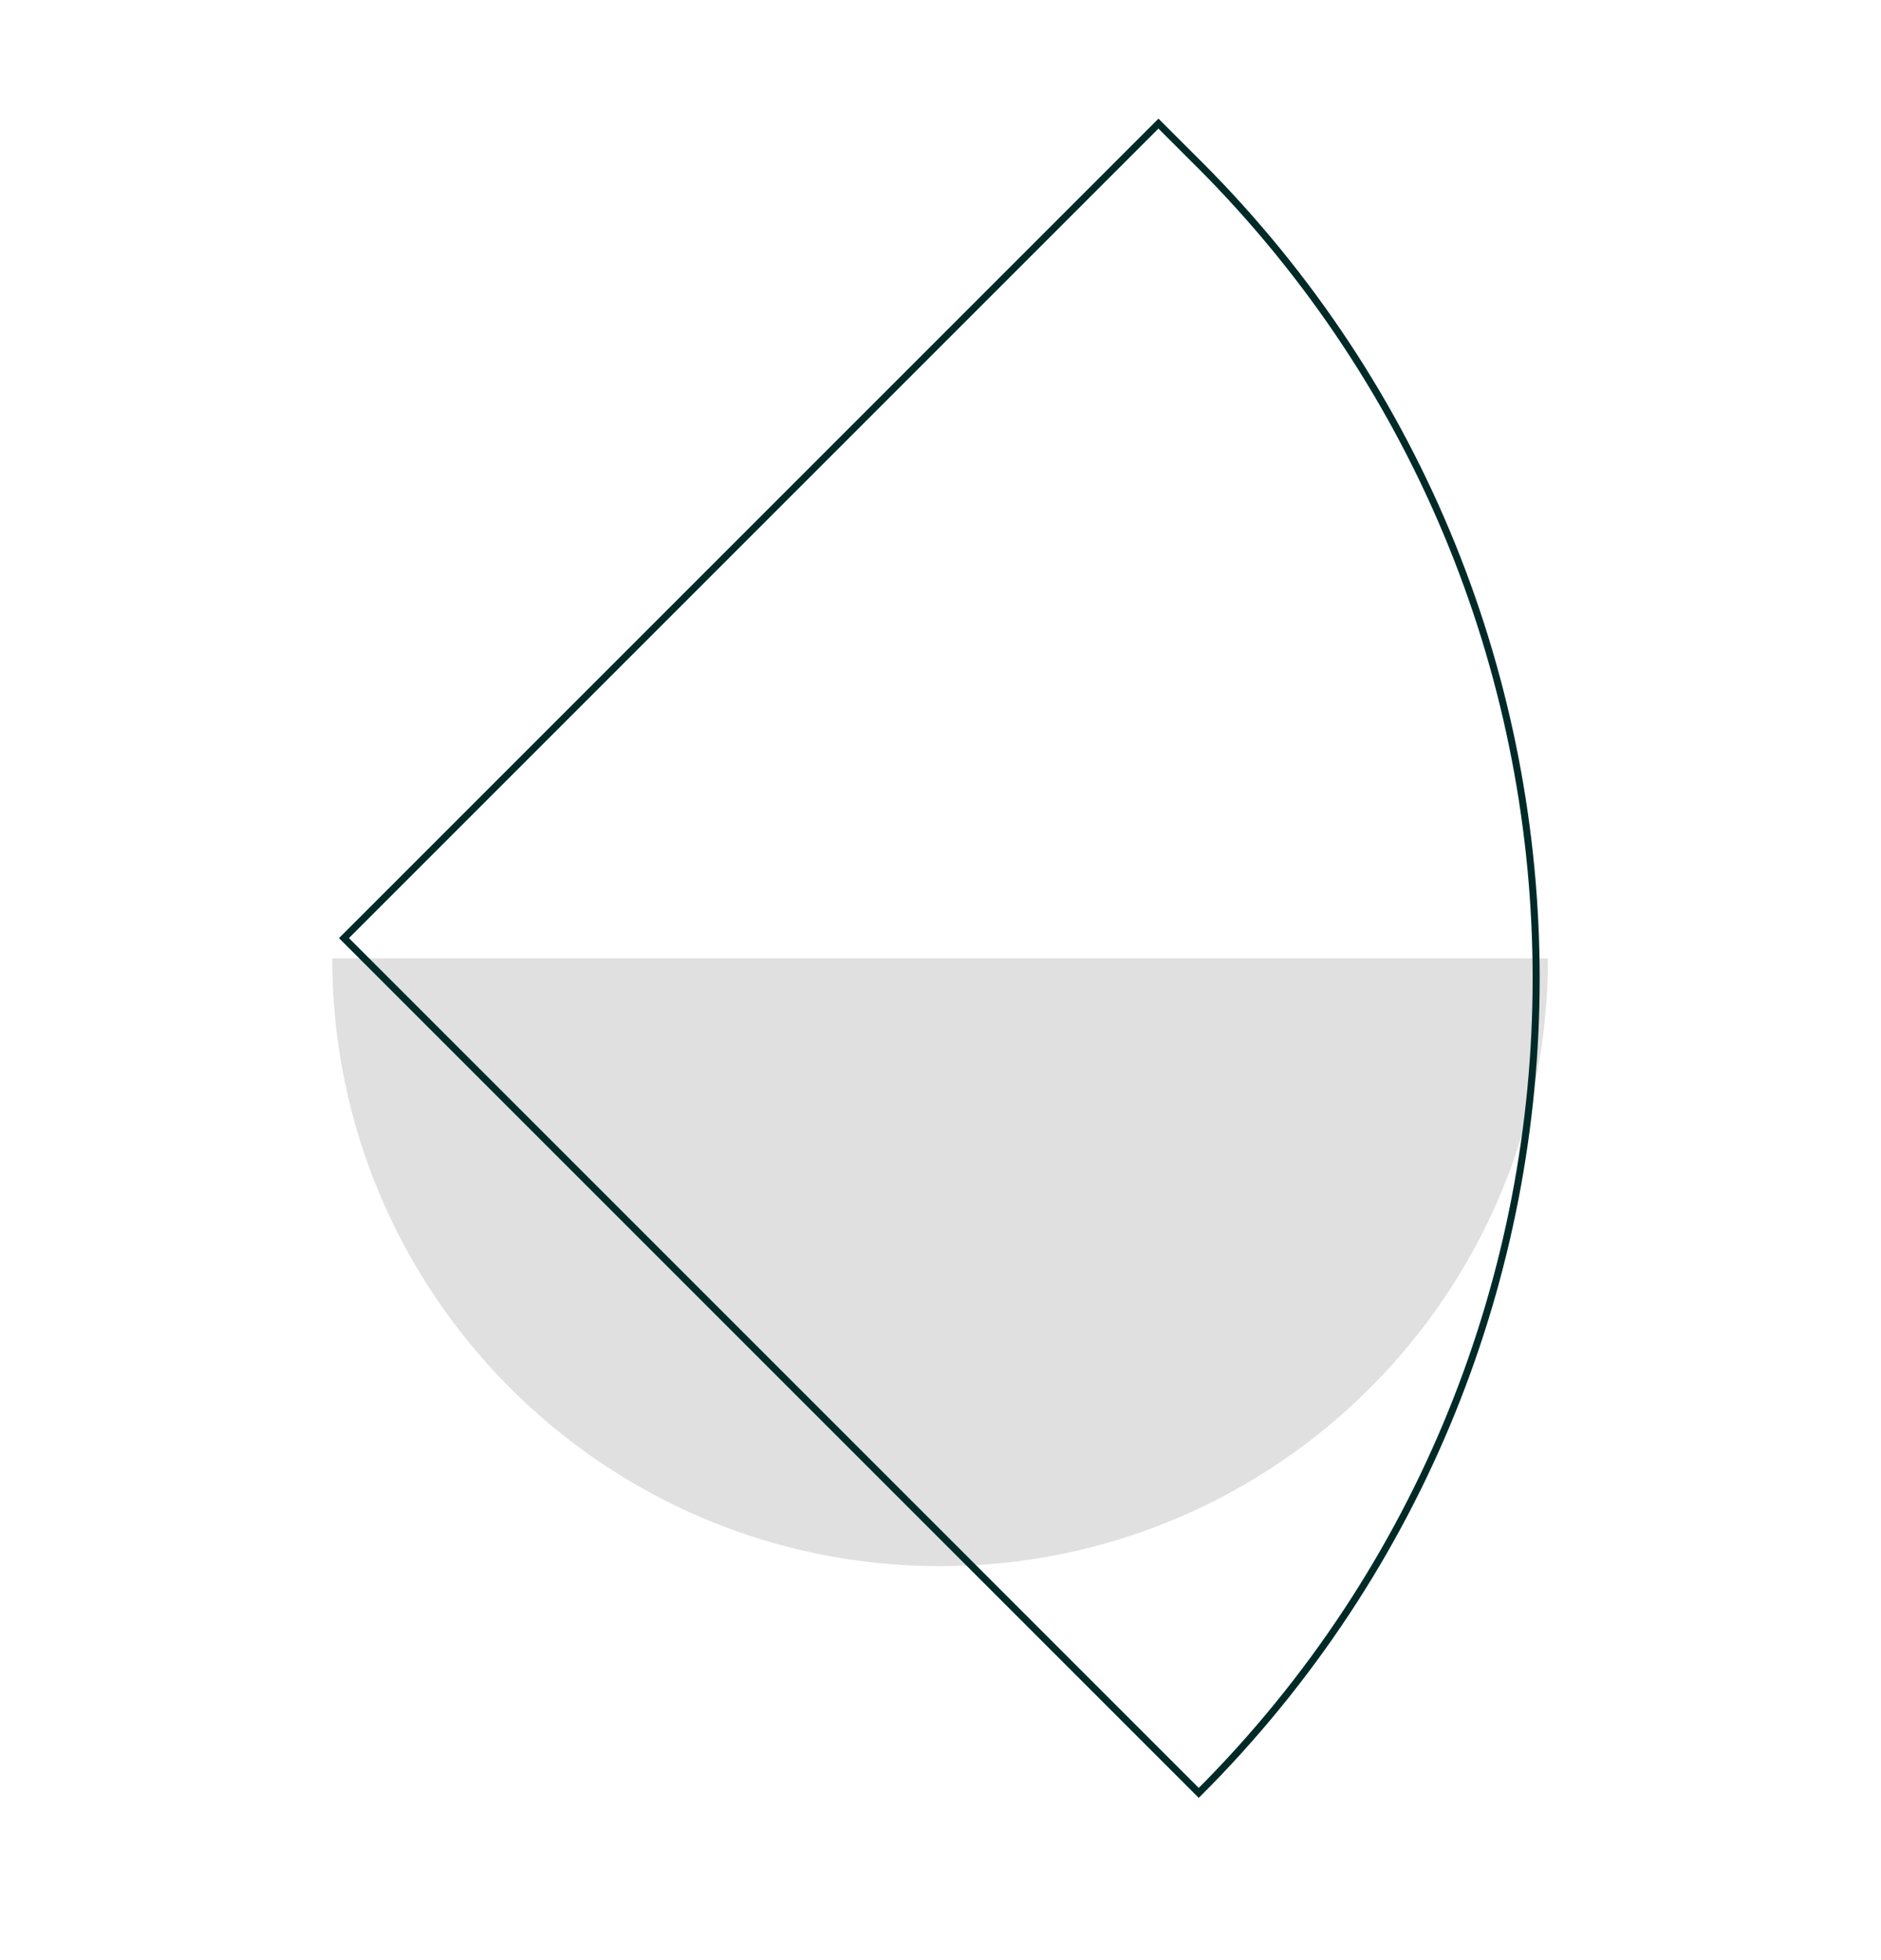 <?xml version="1.0" encoding="UTF-8"?>
<svg id="Capa_1" data-name="Capa 1" xmlns="http://www.w3.org/2000/svg" viewBox="0 0 267.36 278.57">
  <defs>
    <style>
      .cls-1 {
        fill: none;
        stroke: #002a28;
        stroke-miterlimit: 10;
      }

      .cls-2 {
        fill: #e1e0e0;
      }
    </style>
  </defs>
  <path class="cls-2" d="M220.02,136.21c0,47.72-38.68,86.4-86.4,86.4-47.72,0-86.4-38.68-86.4-86.4"/>
  <path class="cls-1" d="M170.39,23.29c63.94,63.94,63.94,167.61,0,231.55h0s-121.5-121.5-121.5-121.5L164.66,17.57l5.72,5.72Z"/>
</svg>
